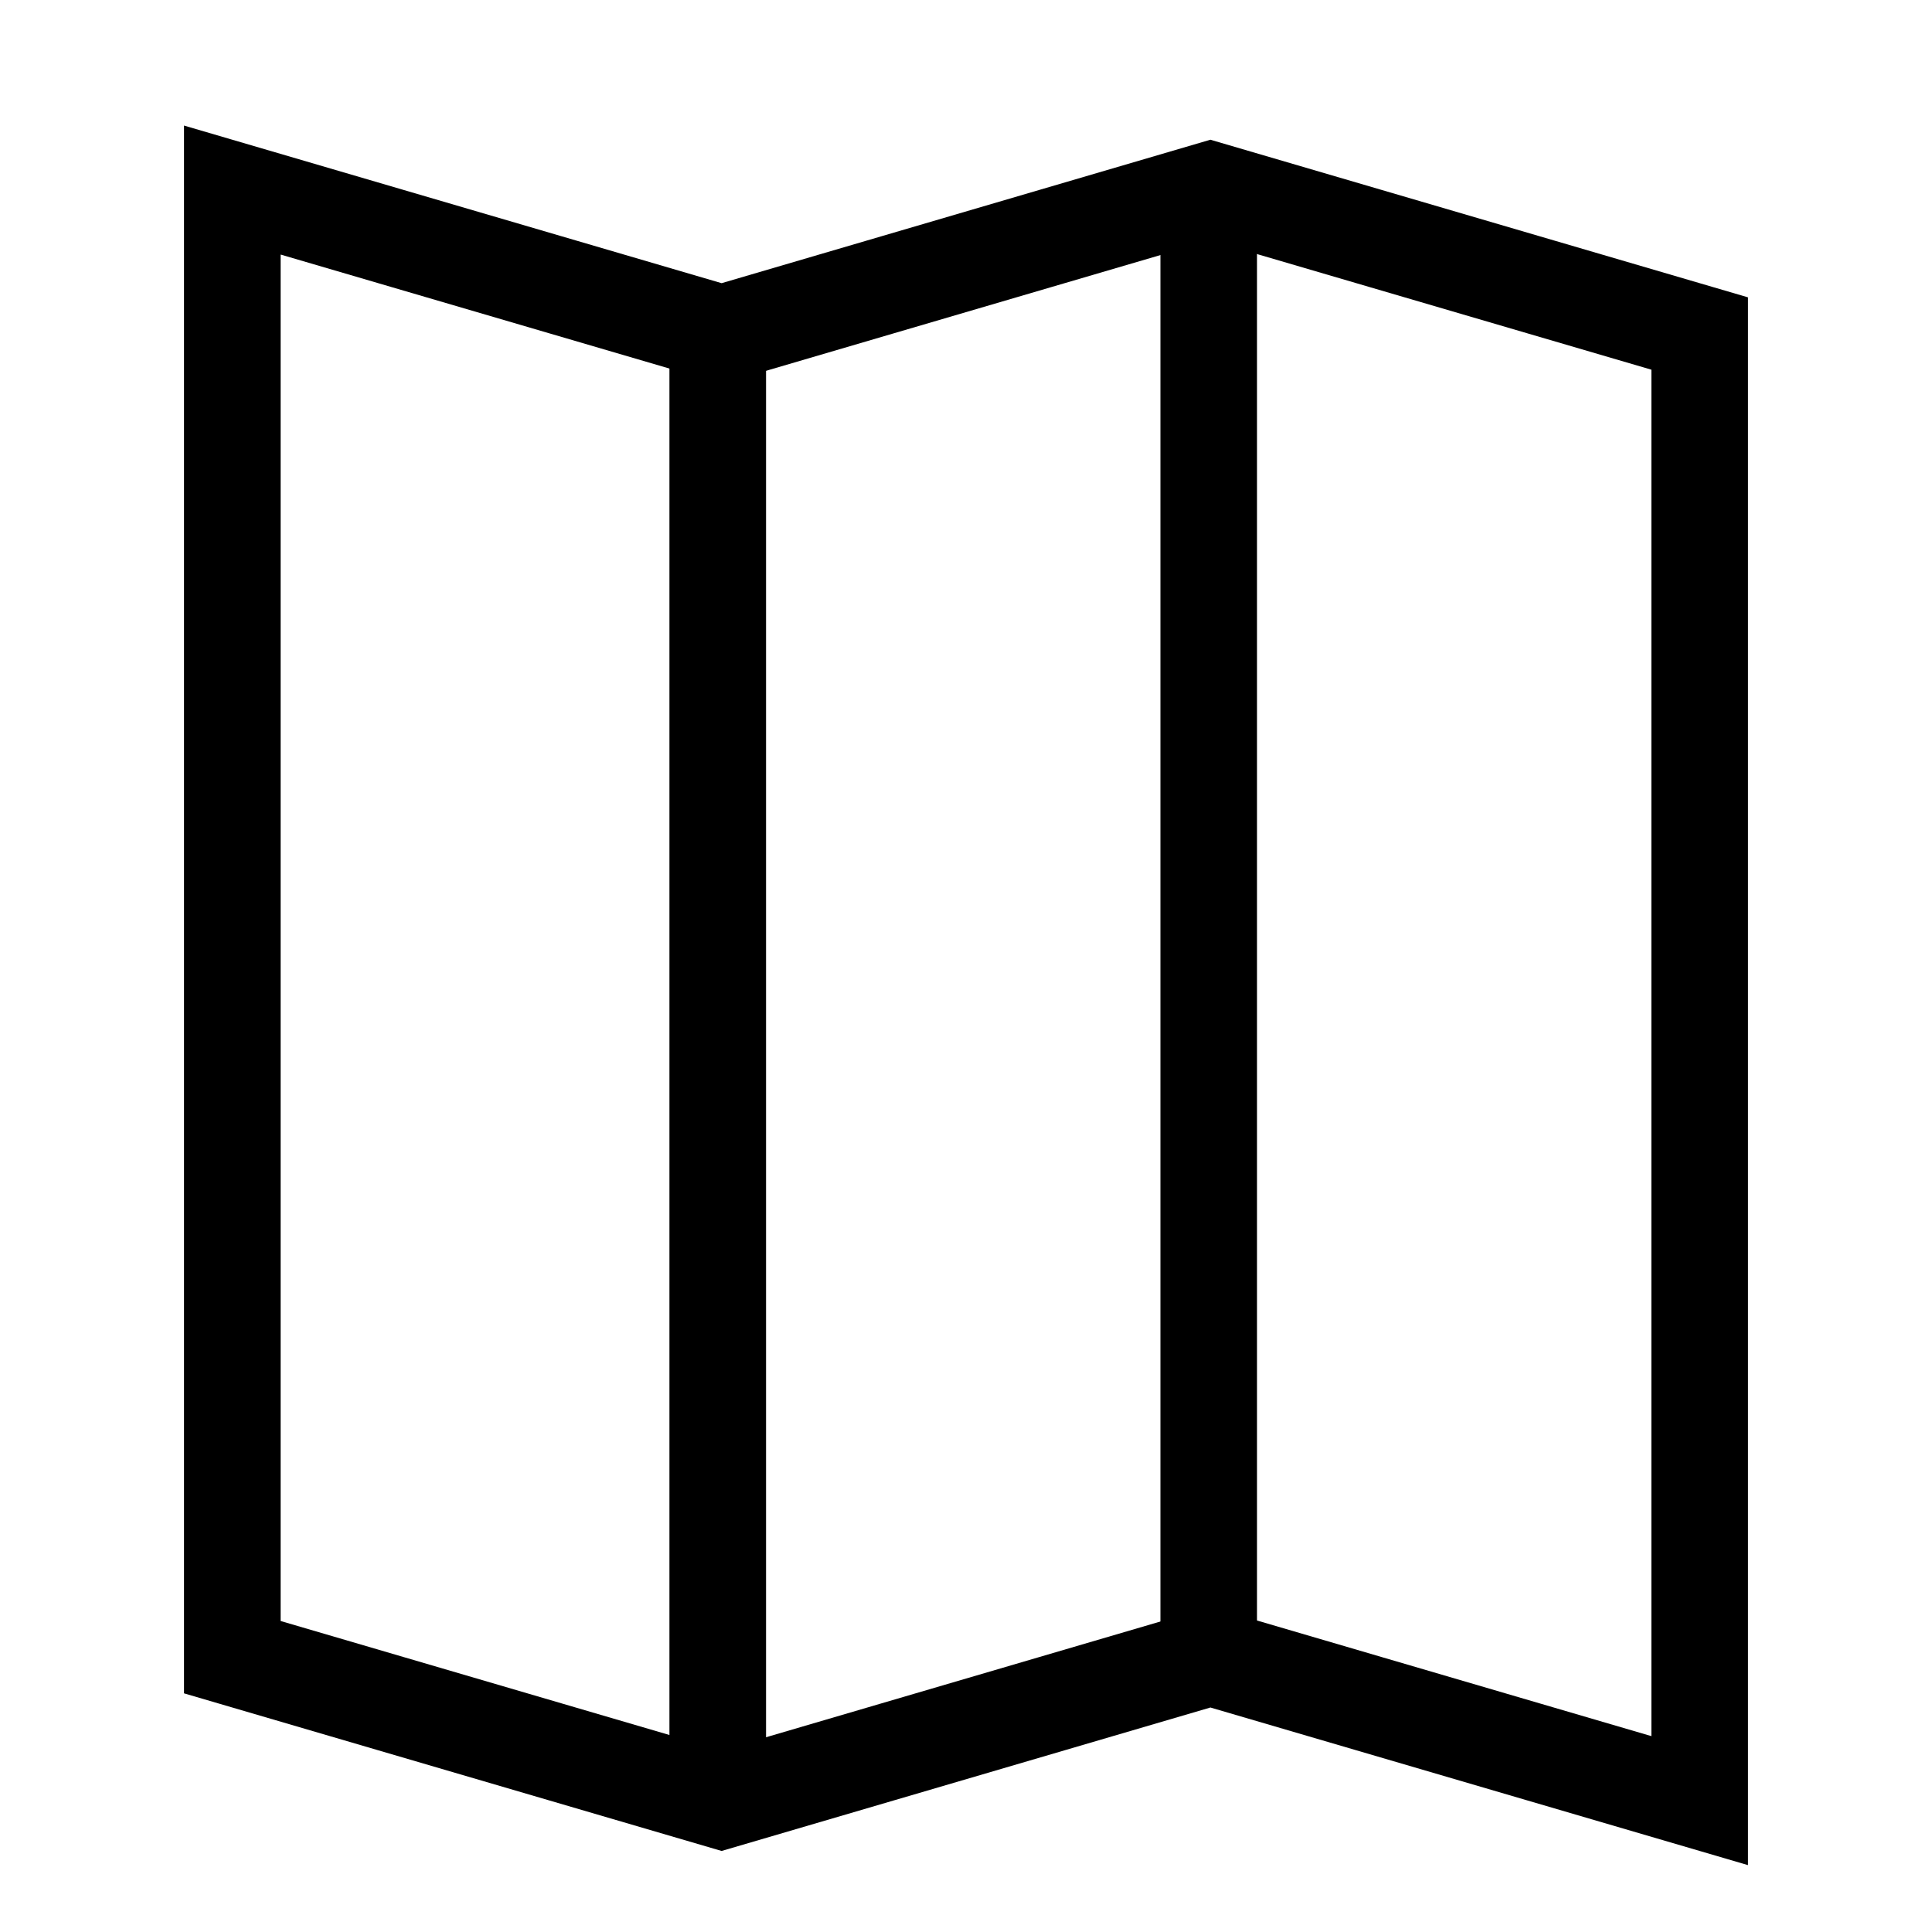 <?xml version="1.0" encoding="utf-8"?>
<!-- Generator: Adobe Illustrator 27.8.0, SVG Export Plug-In . SVG Version: 6.00 Build 0)  -->
<svg version="1.1" id="Calque_1" xmlns="http://www.w3.org/2000/svg" xmlns:xlink="http://www.w3.org/1999/xlink" x="0px" y="0px"
	 viewBox="0 0 800 800" style="enable-background:new 0 0 800 800;" xml:space="preserve">
<style type="text/css">
	.st0{fill:none;stroke:#000000;stroke-width:40;stroke-miterlimit:10;}
</style>
<polygon class="st0" points="501.2,78.7 298.8,138.1 96.2,78.7 96.2,686.2 298.8,745.6 501.2,686.2 703.8,745.6 703.8,138.1 "/>
<line class="st0" x1="297.2" y1="138.1" x2="297.2" y2="745.6"/>
<line class="st0" x1="500.5" y1="78.7" x2="500.5" y2="686.2"/>
</svg>
